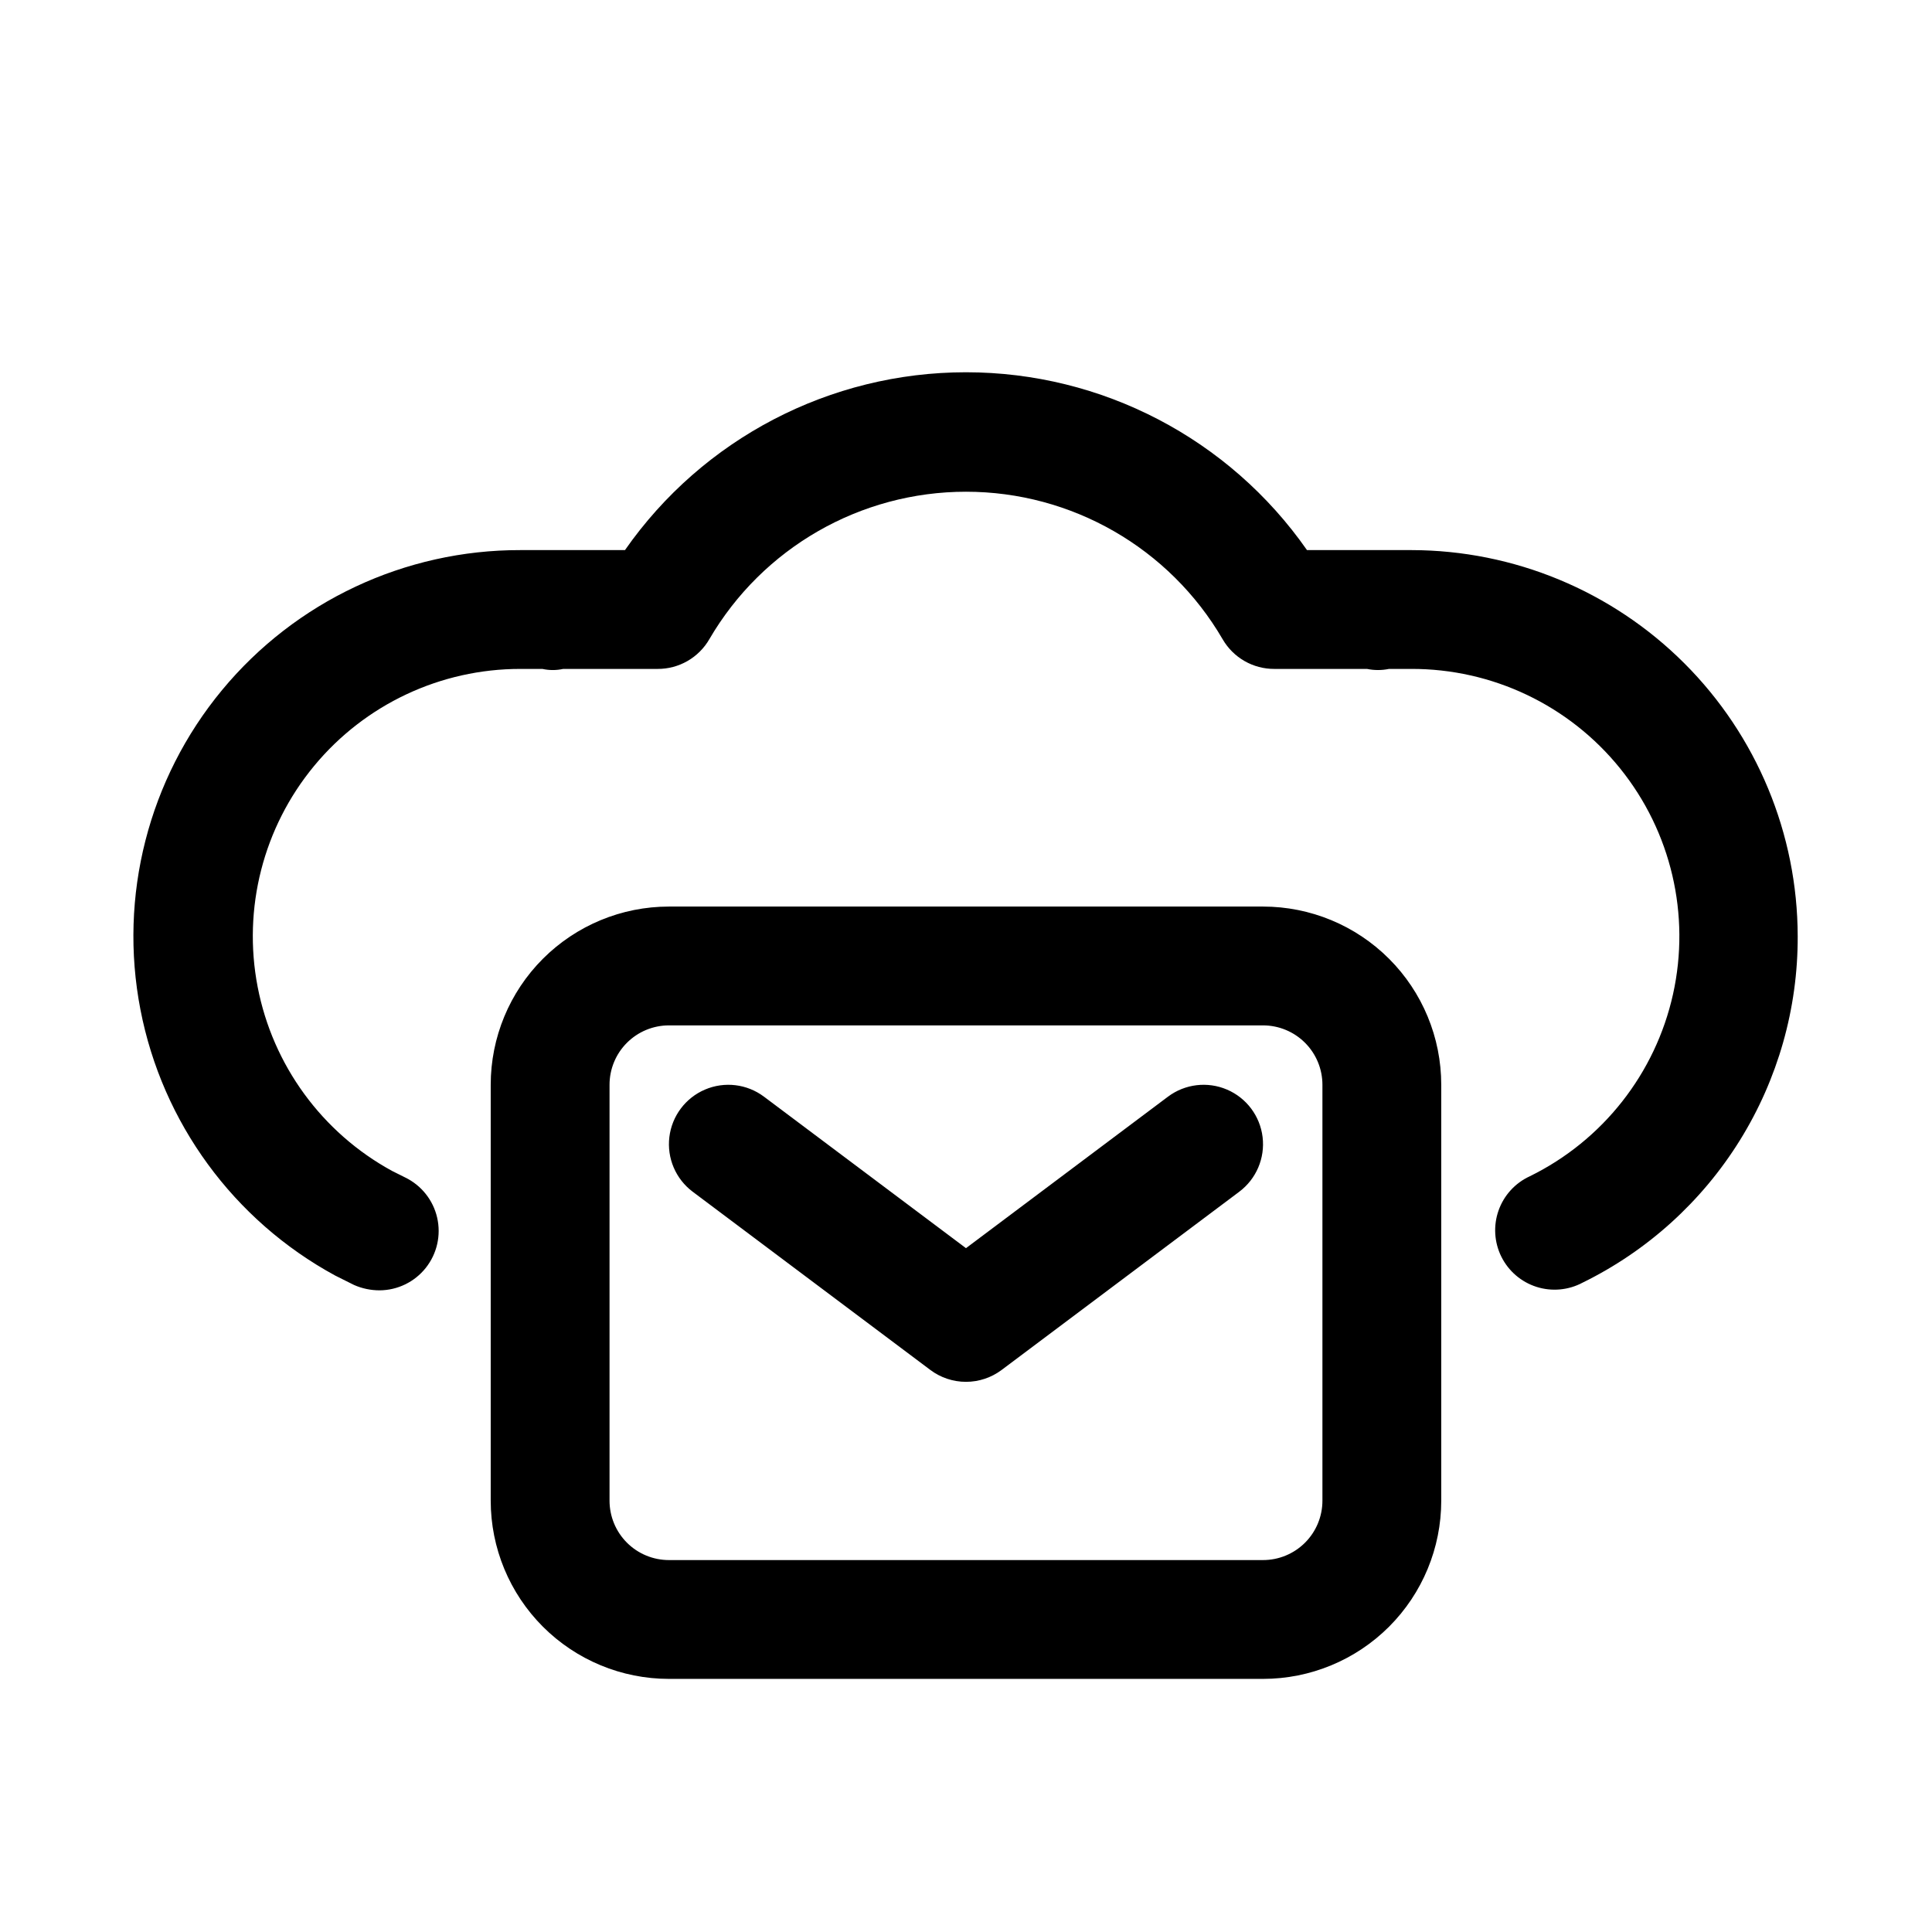 <?xml version="1.0" encoding="UTF-8"?>
<!-- The Best Svg Icon site in the world: iconSvg.co, Visit us! https://iconsvg.co -->
<svg fill="#000000" width="800px" height="800px" version="1.1" viewBox="144 144 512 512" xmlns="http://www.w3.org/2000/svg">
 <path d="m620.41 392.12c0.066 19.105-5.246 37.844-15.324 54.074s-24.516 29.301-41.668 37.715c-3.754 2.012-8.164 2.418-12.223 1.125-4.059-1.293-7.418-4.176-9.316-7.988-1.895-3.816-2.164-8.234-0.746-12.254 1.418-4.016 4.402-7.285 8.273-9.062 19.332-9.484 33.301-27.25 37.965-48.27 4.66-21.023-0.492-43.027-14.004-59.793-13.512-16.77-33.918-26.48-55.449-26.395h-5.824c-1.922 0.395-3.906 0.395-5.828 0h-24.559c-2.773 0.012-5.504-0.711-7.91-2.094-2.402-1.383-4.402-3.375-5.789-5.777-14.102-24.199-40.004-39.086-68.012-39.086-28.012 0-53.914 14.887-68.016 39.086-1.387 2.402-3.383 4.394-5.789 5.777-2.406 1.383-5.133 2.106-7.91 2.094h-25.031c-1.816 0.398-3.695 0.398-5.512 0h-5.824c-21.148-0.02-41.199 9.41-54.672 25.711-13.477 16.301-18.965 37.766-14.965 58.535 4 20.766 17.066 38.66 35.629 48.793l3.465 1.73c4.297 2.082 7.422 6.004 8.484 10.66 1.066 4.656-0.039 9.543-3.008 13.289-2.965 3.742-7.469 5.938-12.246 5.965-2.332 0-4.637-0.48-6.769-1.418l-5.039-2.519c-26.863-14.609-45.785-40.469-51.582-70.492-5.801-30.027 2.133-61.07 21.625-84.633 19.492-23.562 48.5-37.176 79.078-37.109h27.711c20.613-29.531 54.355-47.129 90.371-47.129 36.012 0 69.754 17.598 90.371 47.129h27.707c27.129 0.043 53.133 10.84 72.316 30.02 19.184 19.184 29.98 45.188 30.02 72.316zm-94.465 39.363v110.21c0 12.527-4.973 24.539-13.832 33.398-8.859 8.855-20.871 13.832-33.398 13.832h-157.44c-12.527 0-24.539-4.977-33.398-13.832-8.855-8.859-13.832-20.871-13.832-33.398v-110.21c0-12.527 4.977-24.543 13.832-33.398 8.859-8.859 20.871-13.836 33.398-13.836h157.44c12.527 0 24.539 4.977 33.398 13.836 8.859 8.855 13.832 20.871 13.832 33.398zm-31.488 0c0-4.176-1.656-8.184-4.609-11.133-2.953-2.953-6.957-4.613-11.133-4.613h-157.44c-4.176 0-8.18 1.66-11.133 4.613-2.953 2.949-4.609 6.957-4.609 11.133v110.21c0 4.176 1.656 8.18 4.609 11.133s6.957 4.609 11.133 4.609h157.44c4.176 0 8.18-1.656 11.133-4.609 2.953-2.953 4.609-6.957 4.609-11.133zm-40.934 3.148-53.527 40.145-53.531-40.145c-4.5-3.375-10.457-4.094-15.633-1.883-5.172 2.207-8.773 7.008-9.445 12.594-0.672 5.586 1.684 11.102 6.184 14.477l62.977 47.23v0.004c2.727 2.043 6.043 3.148 9.449 3.148s6.719-1.105 9.445-3.148l62.977-47.23v-0.004c4.5-3.375 6.856-8.891 6.184-14.477-0.672-5.586-4.273-10.387-9.445-12.594-5.172-2.211-11.133-1.492-15.633 1.883z"/>
</svg>